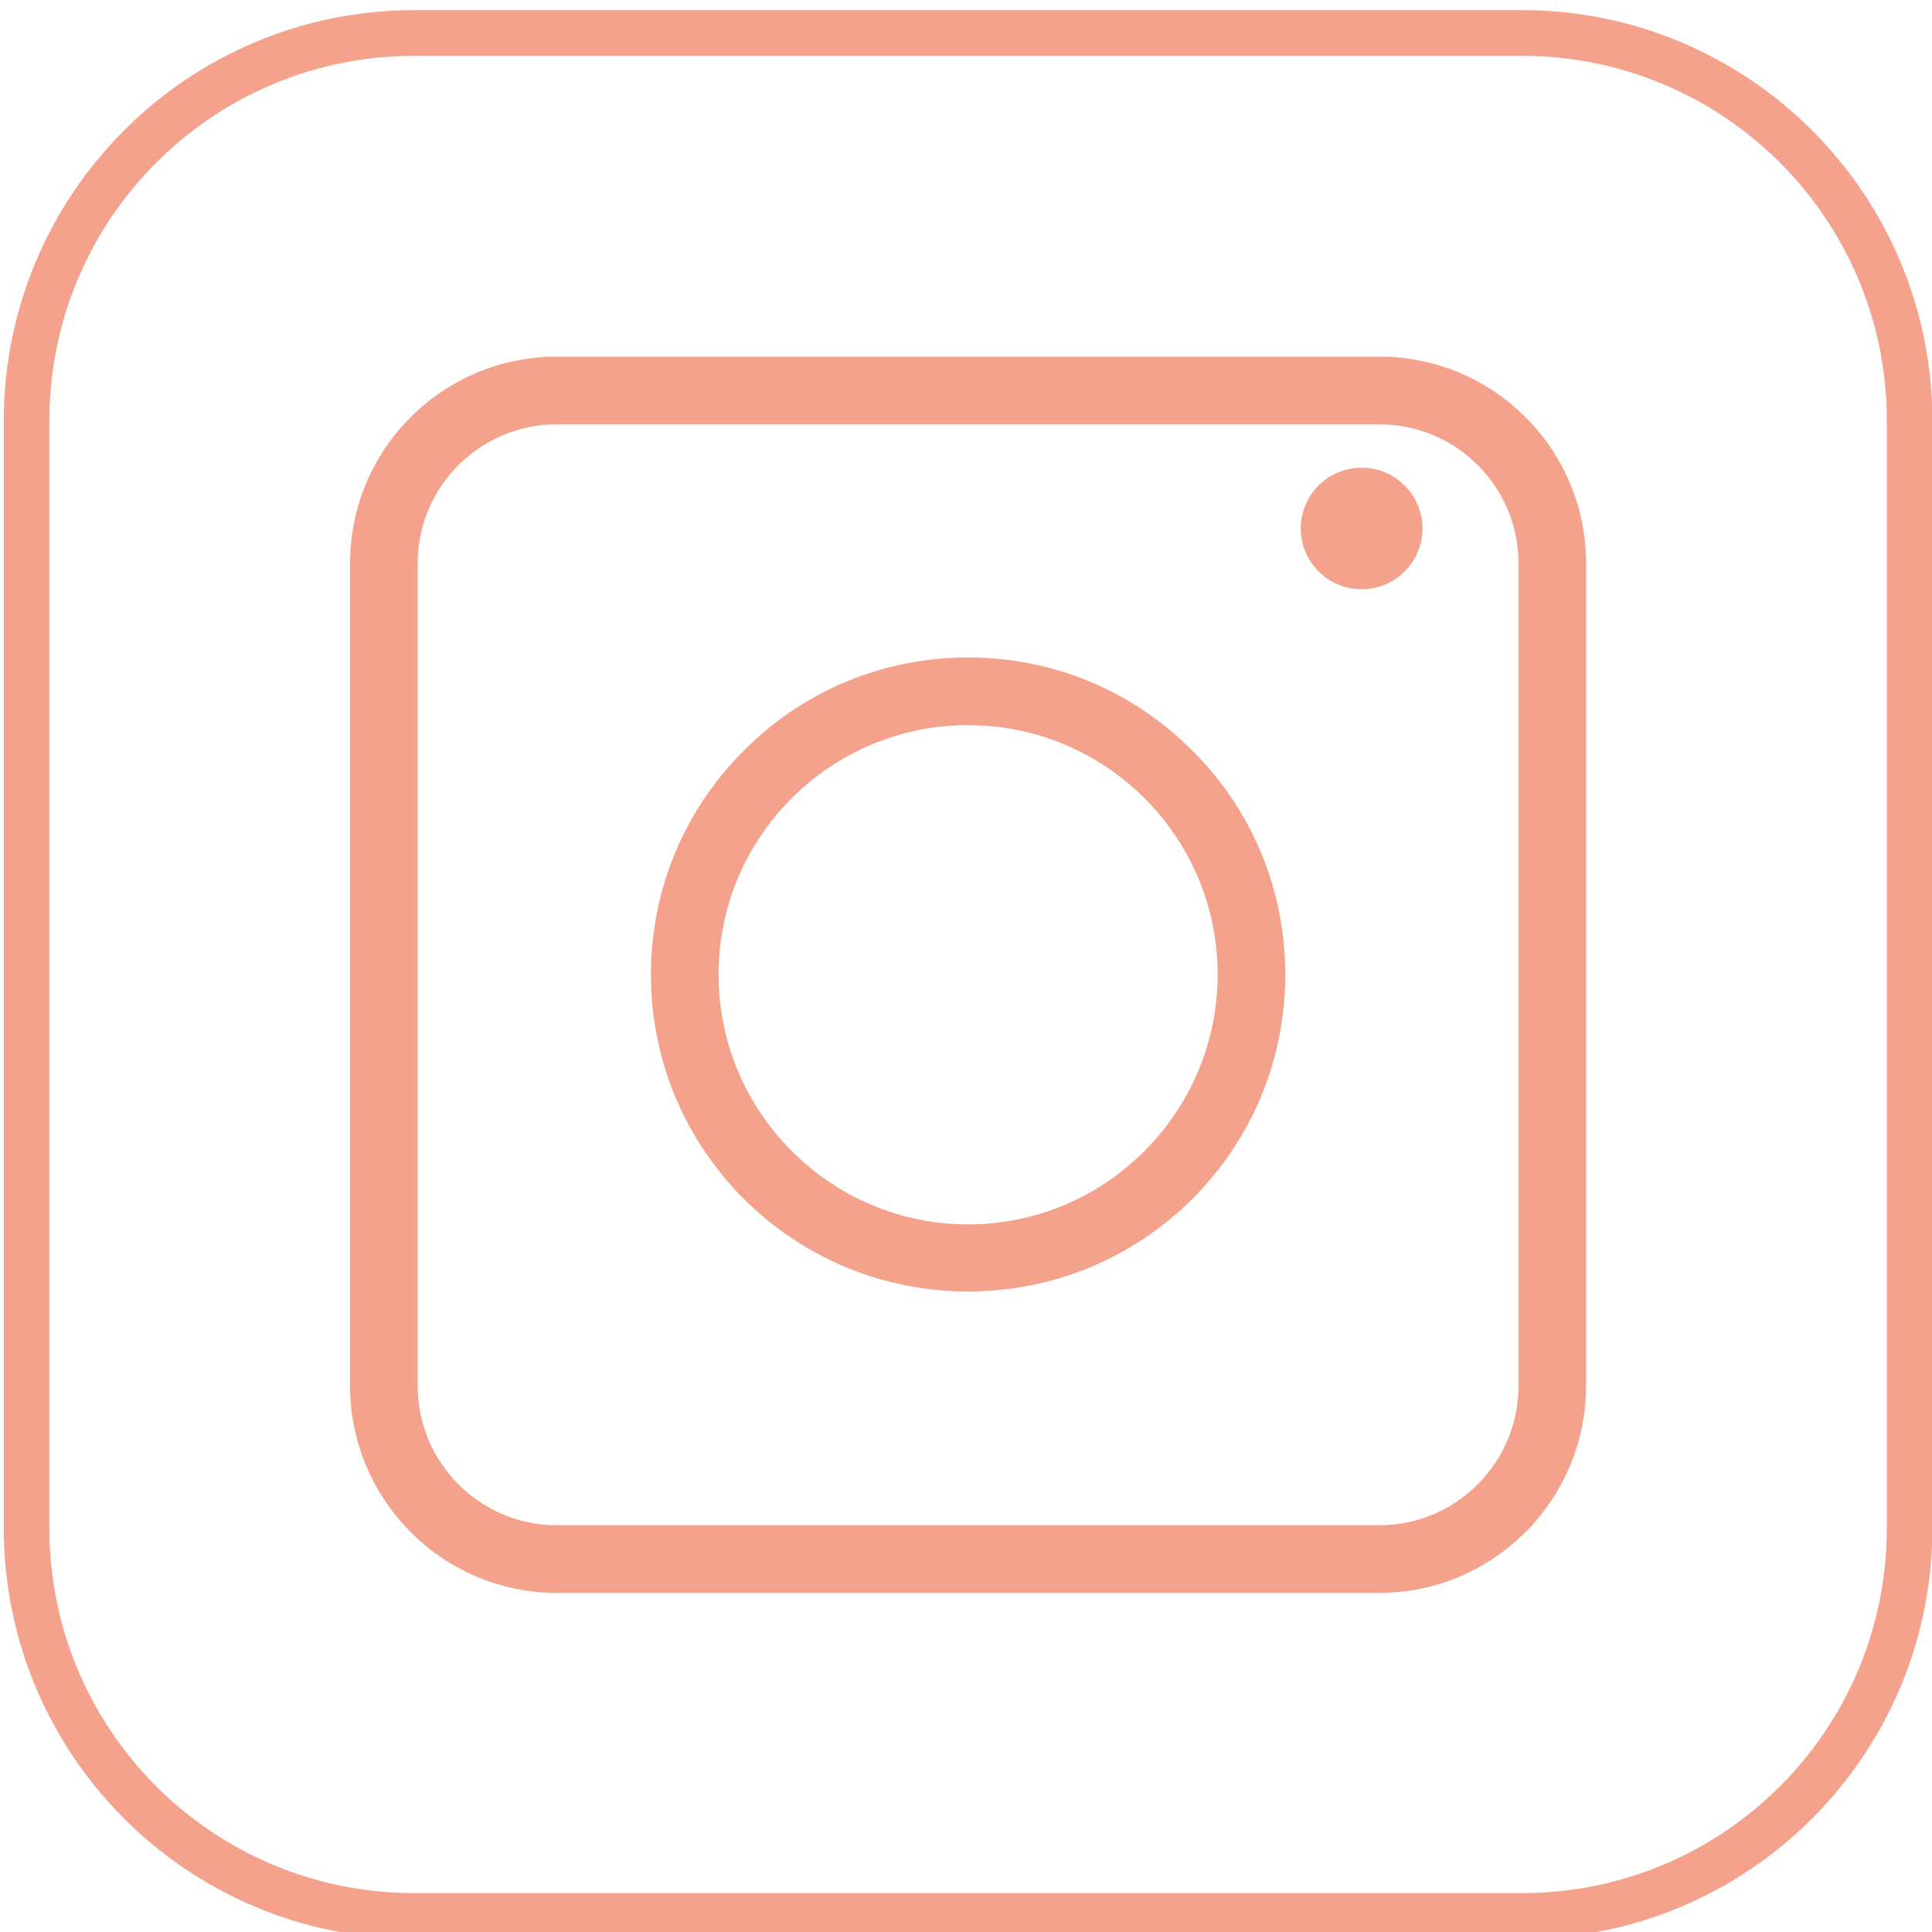 <?xml version="1.0" encoding="UTF-8" standalone="no"?>
<!DOCTYPE svg PUBLIC "-//W3C//DTD SVG 1.1//EN" "http://www.w3.org/Graphics/SVG/1.1/DTD/svg11.dtd">
<svg width="100%" height="100%" viewBox="0 0 334 334" version="1.1" xmlns="http://www.w3.org/2000/svg" xmlns:xlink="http://www.w3.org/1999/xlink" xml:space="preserve" xmlns:serif="http://www.serif.com/" style="fill-rule:evenodd;clip-rule:evenodd;stroke-linejoin:round;stroke-miterlimit:2;">
    <g transform="matrix(1,0,0,1,-8195.17,-21903)">
        <g transform="matrix(5.556,0,0,5.556,0,0)">
            <g transform="matrix(0.18,0,0,0.18,0,0)">
                <path d="M8457.59,22236.4C8496.78,22236.4 8528.55,22204.6 8528.55,22165.4L8528.55,21974C8528.55,21934.8 8496.78,21903 8457.59,21903L8266.13,21903C8226.94,21903 8195.17,21934.8 8195.17,21974C8195.17,21974 8195.17,22165.4 8195.17,22165.4C8195.17,22204.6 8226.94,22236.4 8266.13,22236.4C8266.13,22236.4 8457.59,22236.4 8457.59,22236.4ZM8457.59,22228.5L8266.13,22228.5C8231.29,22228.5 8203.05,22200.3 8203.05,22165.4L8203.05,21974C8203.05,21939.1 8231.29,21910.9 8266.13,21910.9C8266.13,21910.9 8457.59,21910.9 8457.59,21910.9C8492.44,21910.9 8520.68,21939.1 8520.68,21974C8520.68,21974 8520.68,22165.4 8520.68,22165.4C8520.68,22200.3 8492.44,22228.5 8457.59,22228.5ZM8432.99,22176.6L8290.74,22176.6C8271.05,22176.6 8255.03,22160.5 8255.03,22140.8L8255.03,21998.6C8255.03,21978.9 8271.05,21962.9 8290.74,21962.9L8432.99,21962.9C8452.68,21962.9 8468.69,21978.9 8468.69,21998.6L8468.69,22140.8C8468.69,22160.5 8452.68,22176.6 8432.99,22176.6ZM8290.74,21974.6C8277.49,21974.6 8266.72,21985.4 8266.72,21998.6L8266.72,22140.8C8266.72,22154.1 8277.49,22164.9 8290.74,22164.9L8432.99,22164.9C8446.23,22164.9 8457.01,22154.1 8457.01,22140.8L8457.01,21998.6C8457.01,21985.4 8446.23,21974.6 8432.99,21974.6L8290.74,21974.6ZM8361.86,22124.5C8347.22,22124.5 8333.45,22118.8 8323.1,22108.5C8312.75,22098.1 8307.04,22084.4 8307.04,22069.7C8307.04,22055.1 8312.75,22041.3 8323.1,22031C8333.45,22020.6 8347.22,22014.9 8361.86,22014.9C8376.51,22014.9 8390.27,22020.6 8400.63,22031C8410.98,22041.3 8416.69,22055.1 8416.69,22069.7C8416.69,22084.4 8410.98,22098.1 8400.63,22108.5C8390.27,22118.8 8376.51,22124.5 8361.86,22124.5ZM8361.86,22026.6C8338.08,22026.6 8318.73,22045.9 8318.73,22069.7C8318.73,22093.5 8338.08,22112.9 8361.86,22112.9C8385.65,22112.9 8405,22093.5 8405,22069.7C8405,22045.9 8385.65,22026.6 8361.86,22026.6ZM8440.41,21992.6C8440.41,21998.4 8435.7,22003.1 8429.89,22003.1C8424.08,22003.1 8419.37,21998.4 8419.37,21992.6C8419.37,21986.8 8424.08,21982.1 8429.89,21982.1C8435.7,21982.1 8440.41,21986.8 8440.41,21992.6Z" style="fill:rgb(244,162,140);"/>
            </g>
        </g>
    </g>
</svg>
